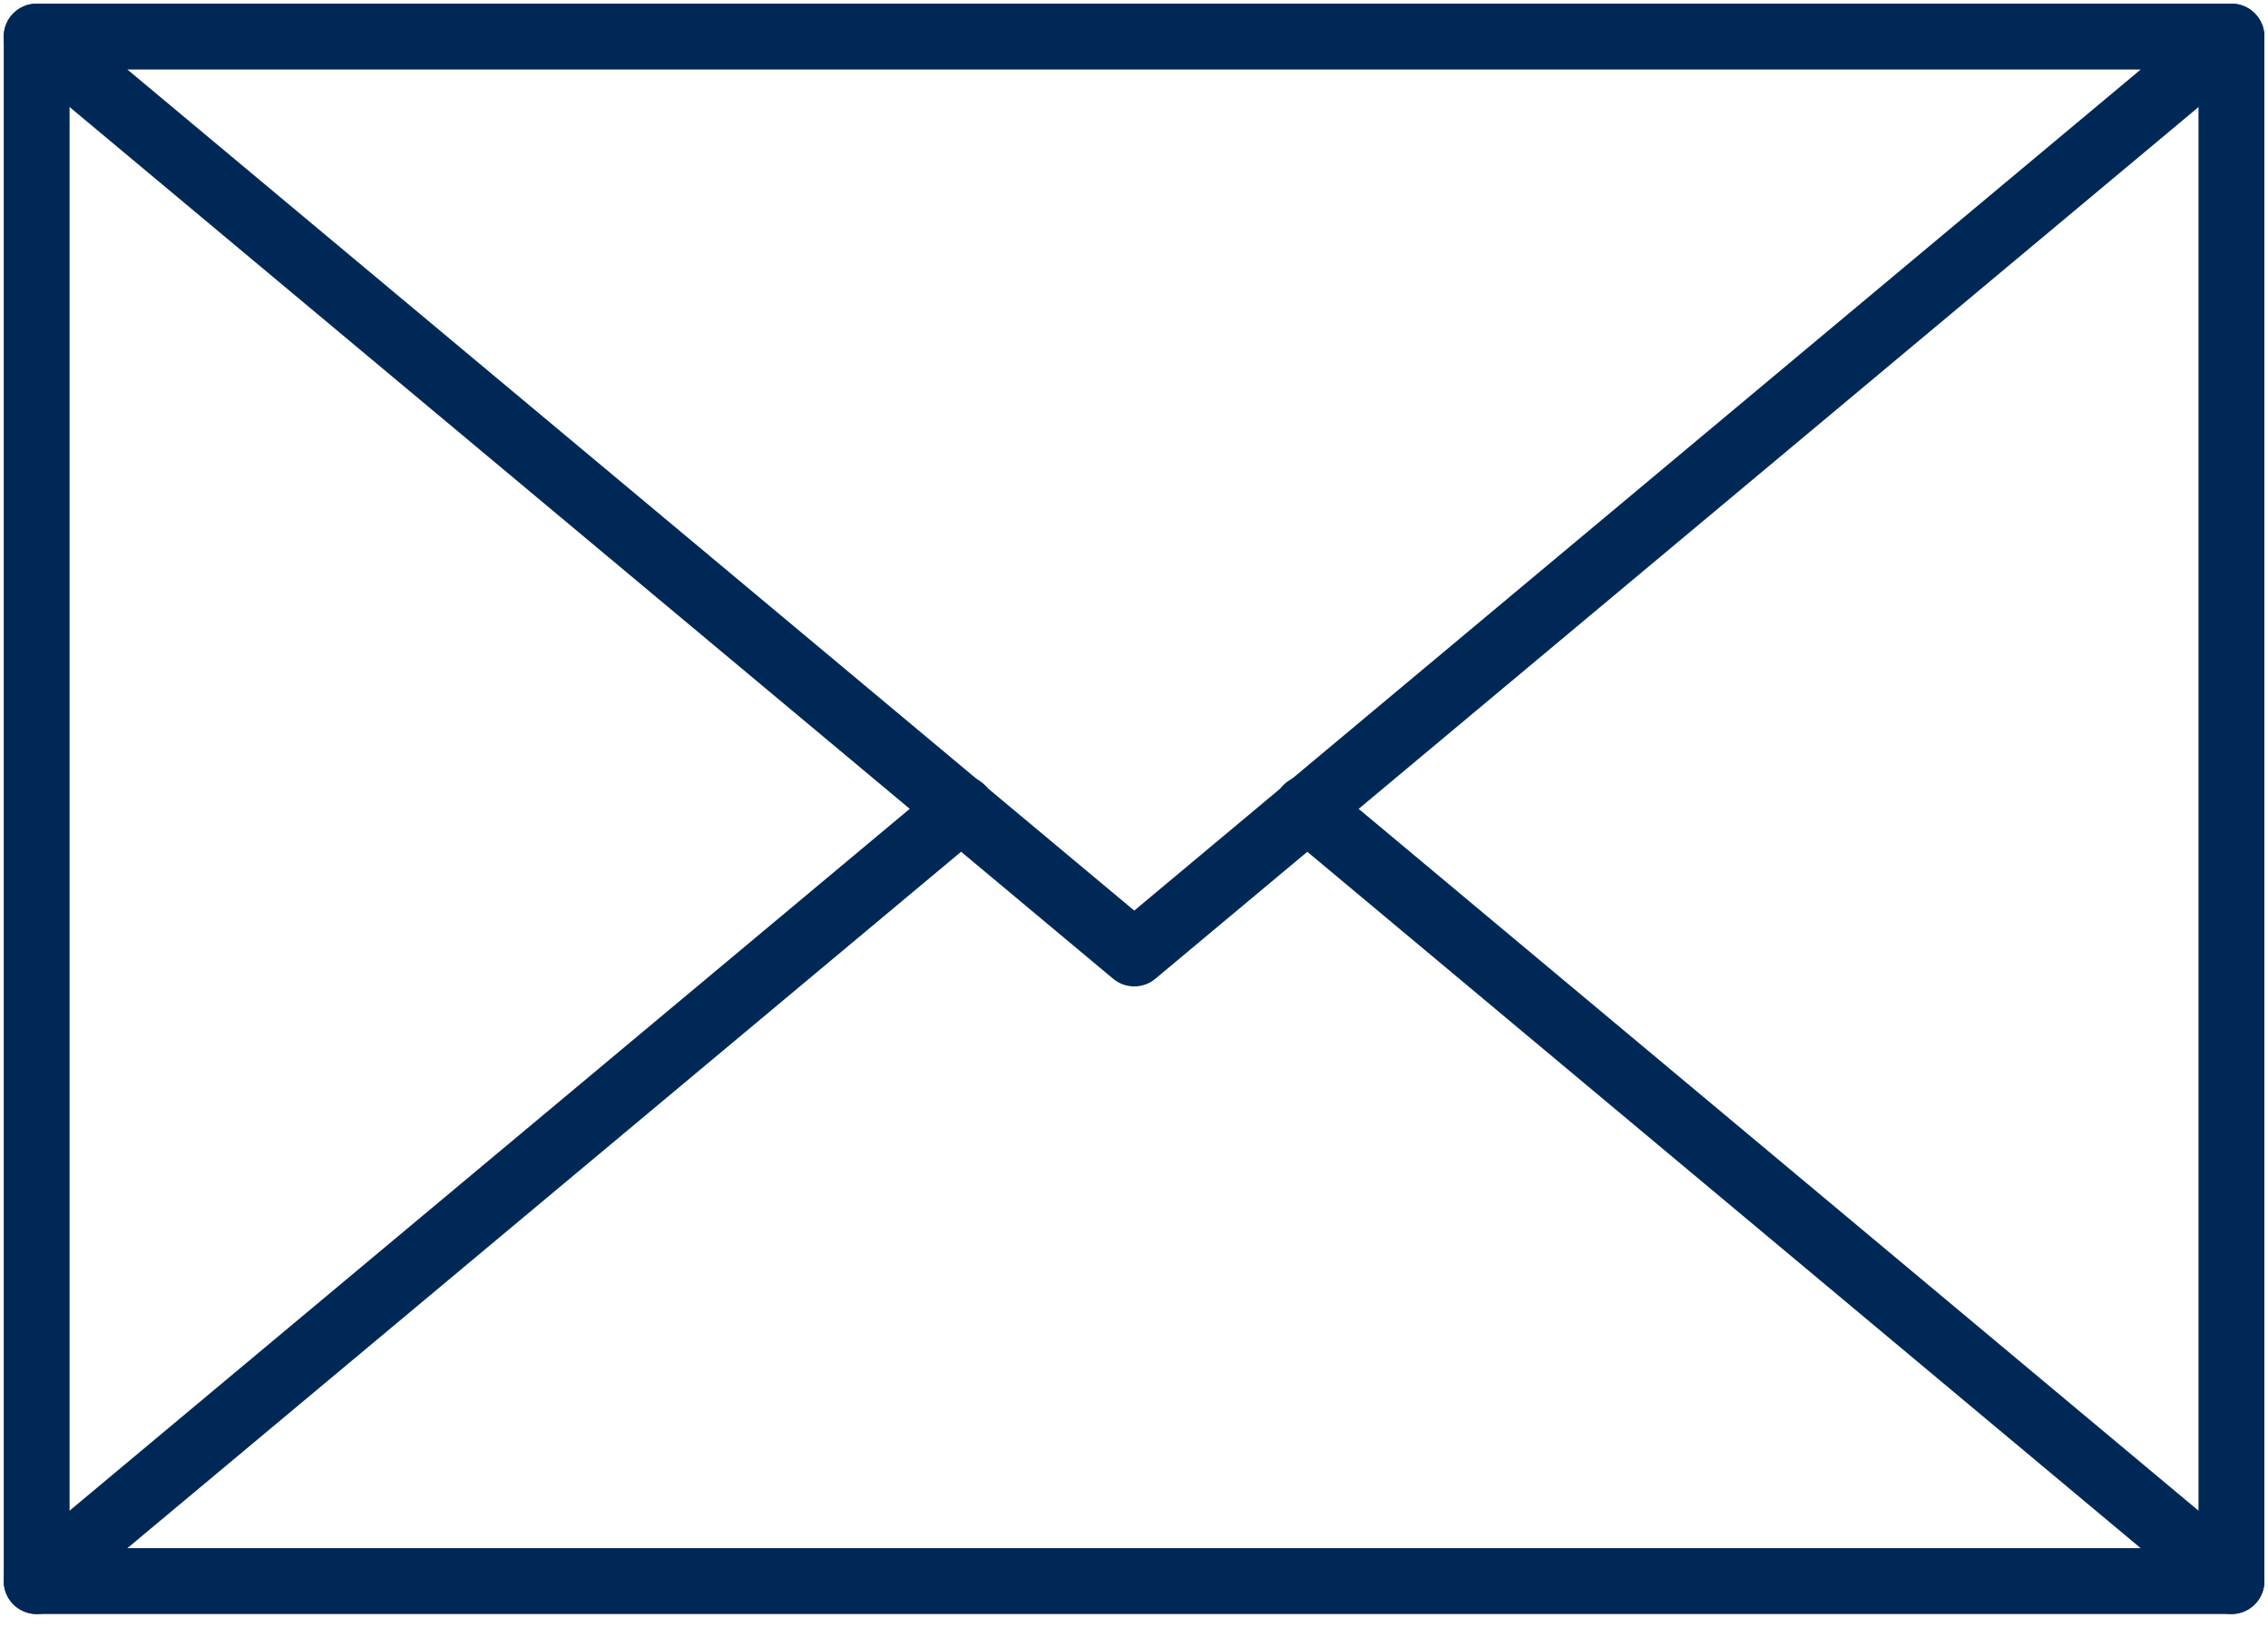 <?xml version="1.0" encoding="UTF-8"?> <svg xmlns="http://www.w3.org/2000/svg" width="62" height="45" viewBox="0 0 62 45" fill="none"><path fill-rule="evenodd" clip-rule="evenodd" d="M0.156 0.693C0.285 0.337 0.623 0.1 1.002 0.1H61.002C61.38 0.1 61.718 0.337 61.848 0.693C61.977 1.049 61.869 1.448 61.579 1.691L31.584 26.749C31.25 27.028 30.764 27.028 30.43 26.749L0.425 1.691C0.134 1.448 0.026 1.049 0.156 0.693ZM3.483 1.9L31.007 24.886L58.52 1.9H3.483Z" fill="#002857"></path><path fill-rule="evenodd" clip-rule="evenodd" d="M1.002 0.1C1.499 0.1 1.902 0.503 1.902 1V41.286L25.711 21.402C26.093 21.084 26.66 21.135 26.979 21.516C27.297 21.898 27.246 22.465 26.865 22.784L1.578 43.901C1.31 44.126 0.937 44.174 0.62 44.026C0.304 43.878 0.102 43.56 0.102 43.211V1C0.102 0.503 0.505 0.1 1.002 0.1Z" fill="#002857"></path><path fill-rule="evenodd" clip-rule="evenodd" d="M61.001 0.1C61.498 0.1 61.901 0.503 61.901 1V43.211C61.901 43.56 61.698 43.878 61.382 44.026C61.065 44.174 60.692 44.125 60.423 43.901L35.143 22.782C34.762 22.463 34.711 21.895 35.03 21.514C35.348 21.133 35.916 21.082 36.297 21.4L60.1 41.286V1C60.1 0.503 60.503 0.1 61.001 0.1Z" fill="#002857"></path><path fill-rule="evenodd" clip-rule="evenodd" d="M0.102 43.211C0.102 42.714 0.505 42.31 1.002 42.31H61.002C61.499 42.31 61.902 42.714 61.902 43.211C61.902 43.708 61.499 44.111 61.002 44.111H1.002C0.505 44.111 0.102 43.708 0.102 43.211Z" fill="#002857"></path></svg> 